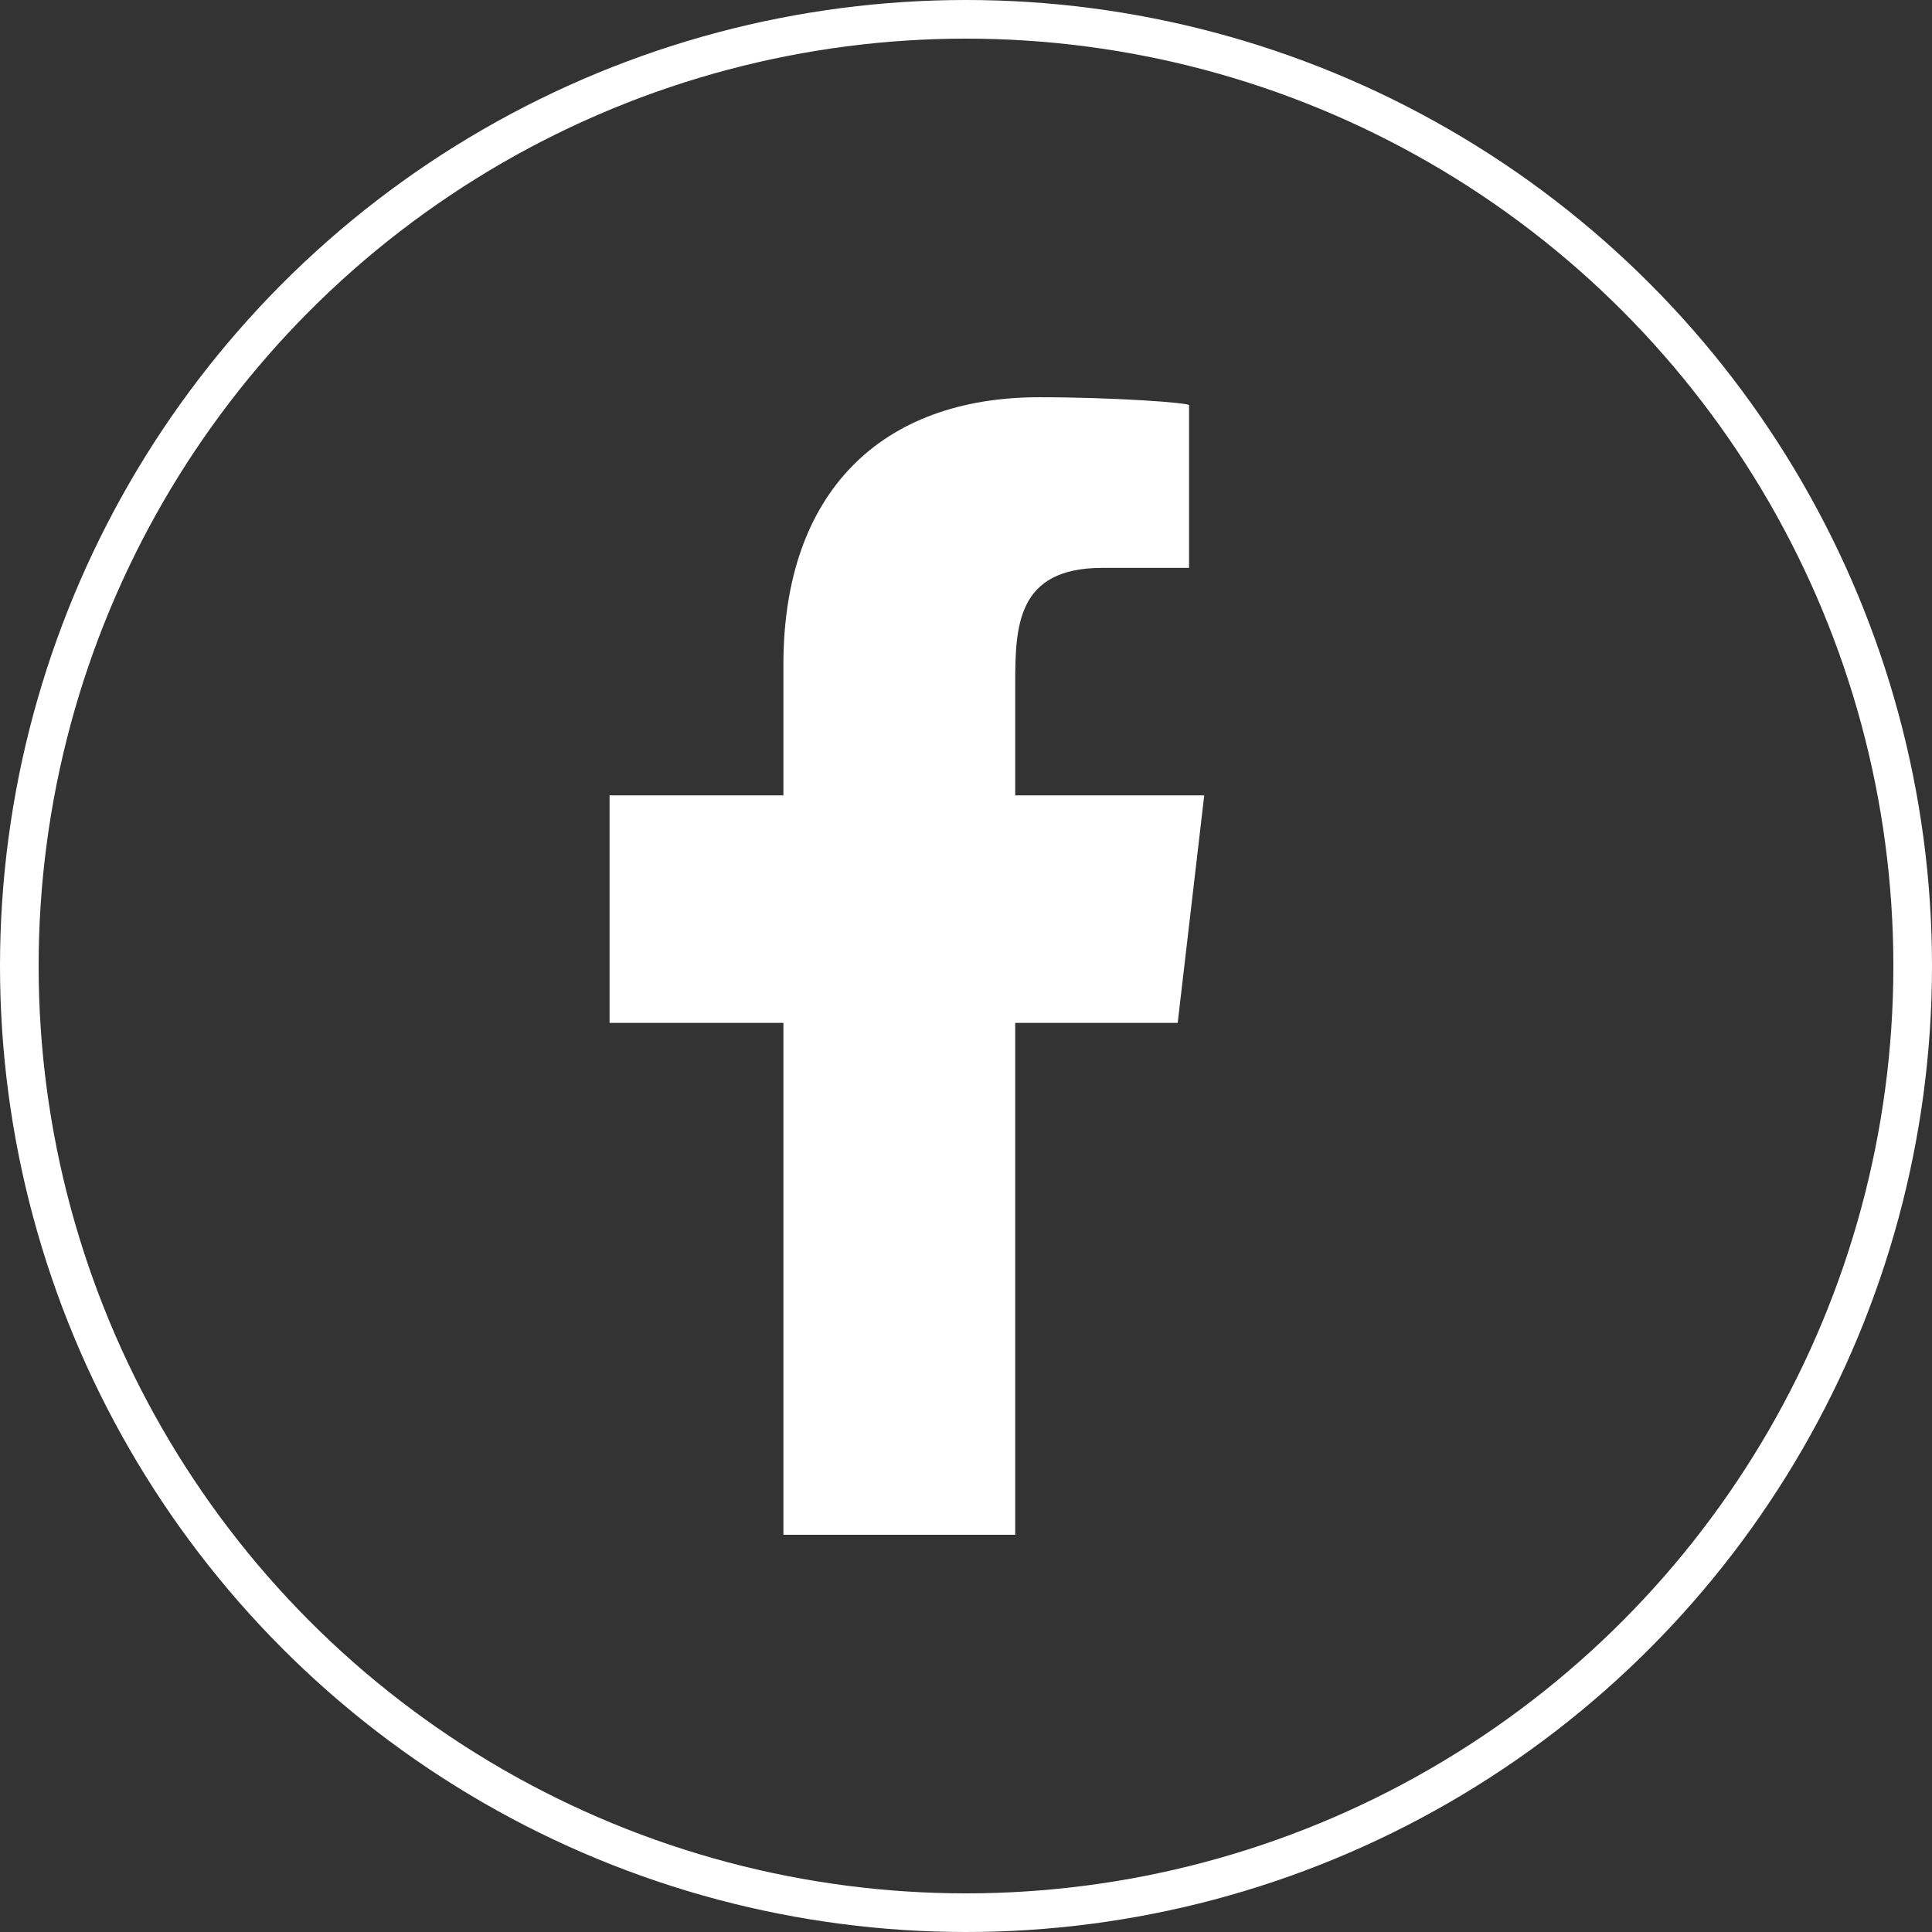 <svg width="100" height="100" viewBox="0 0 100 100" fill="none" xmlns="http://www.w3.org/2000/svg">
<rect x="0" y="0" width="100" height="100" fill="#333333" stroke="none"/>
<circle cx="50" cy="50" r="49" stroke="white" stroke-width="2"/>
<path fill-rule="evenodd" clip-rule="evenodd" d="M52.547 79.441V52.945H60.957L62.331 41.169H52.547V35.433C52.547 32.401 52.628 29.393 57.058 29.393H61.545V20.973C61.545 20.847 57.691 20.561 53.792 20.561C45.648 20.561 40.549 25.44 40.549 34.398V41.169H31.551V52.945H40.549V79.441H52.547Z" fill="white"/>
</svg>
